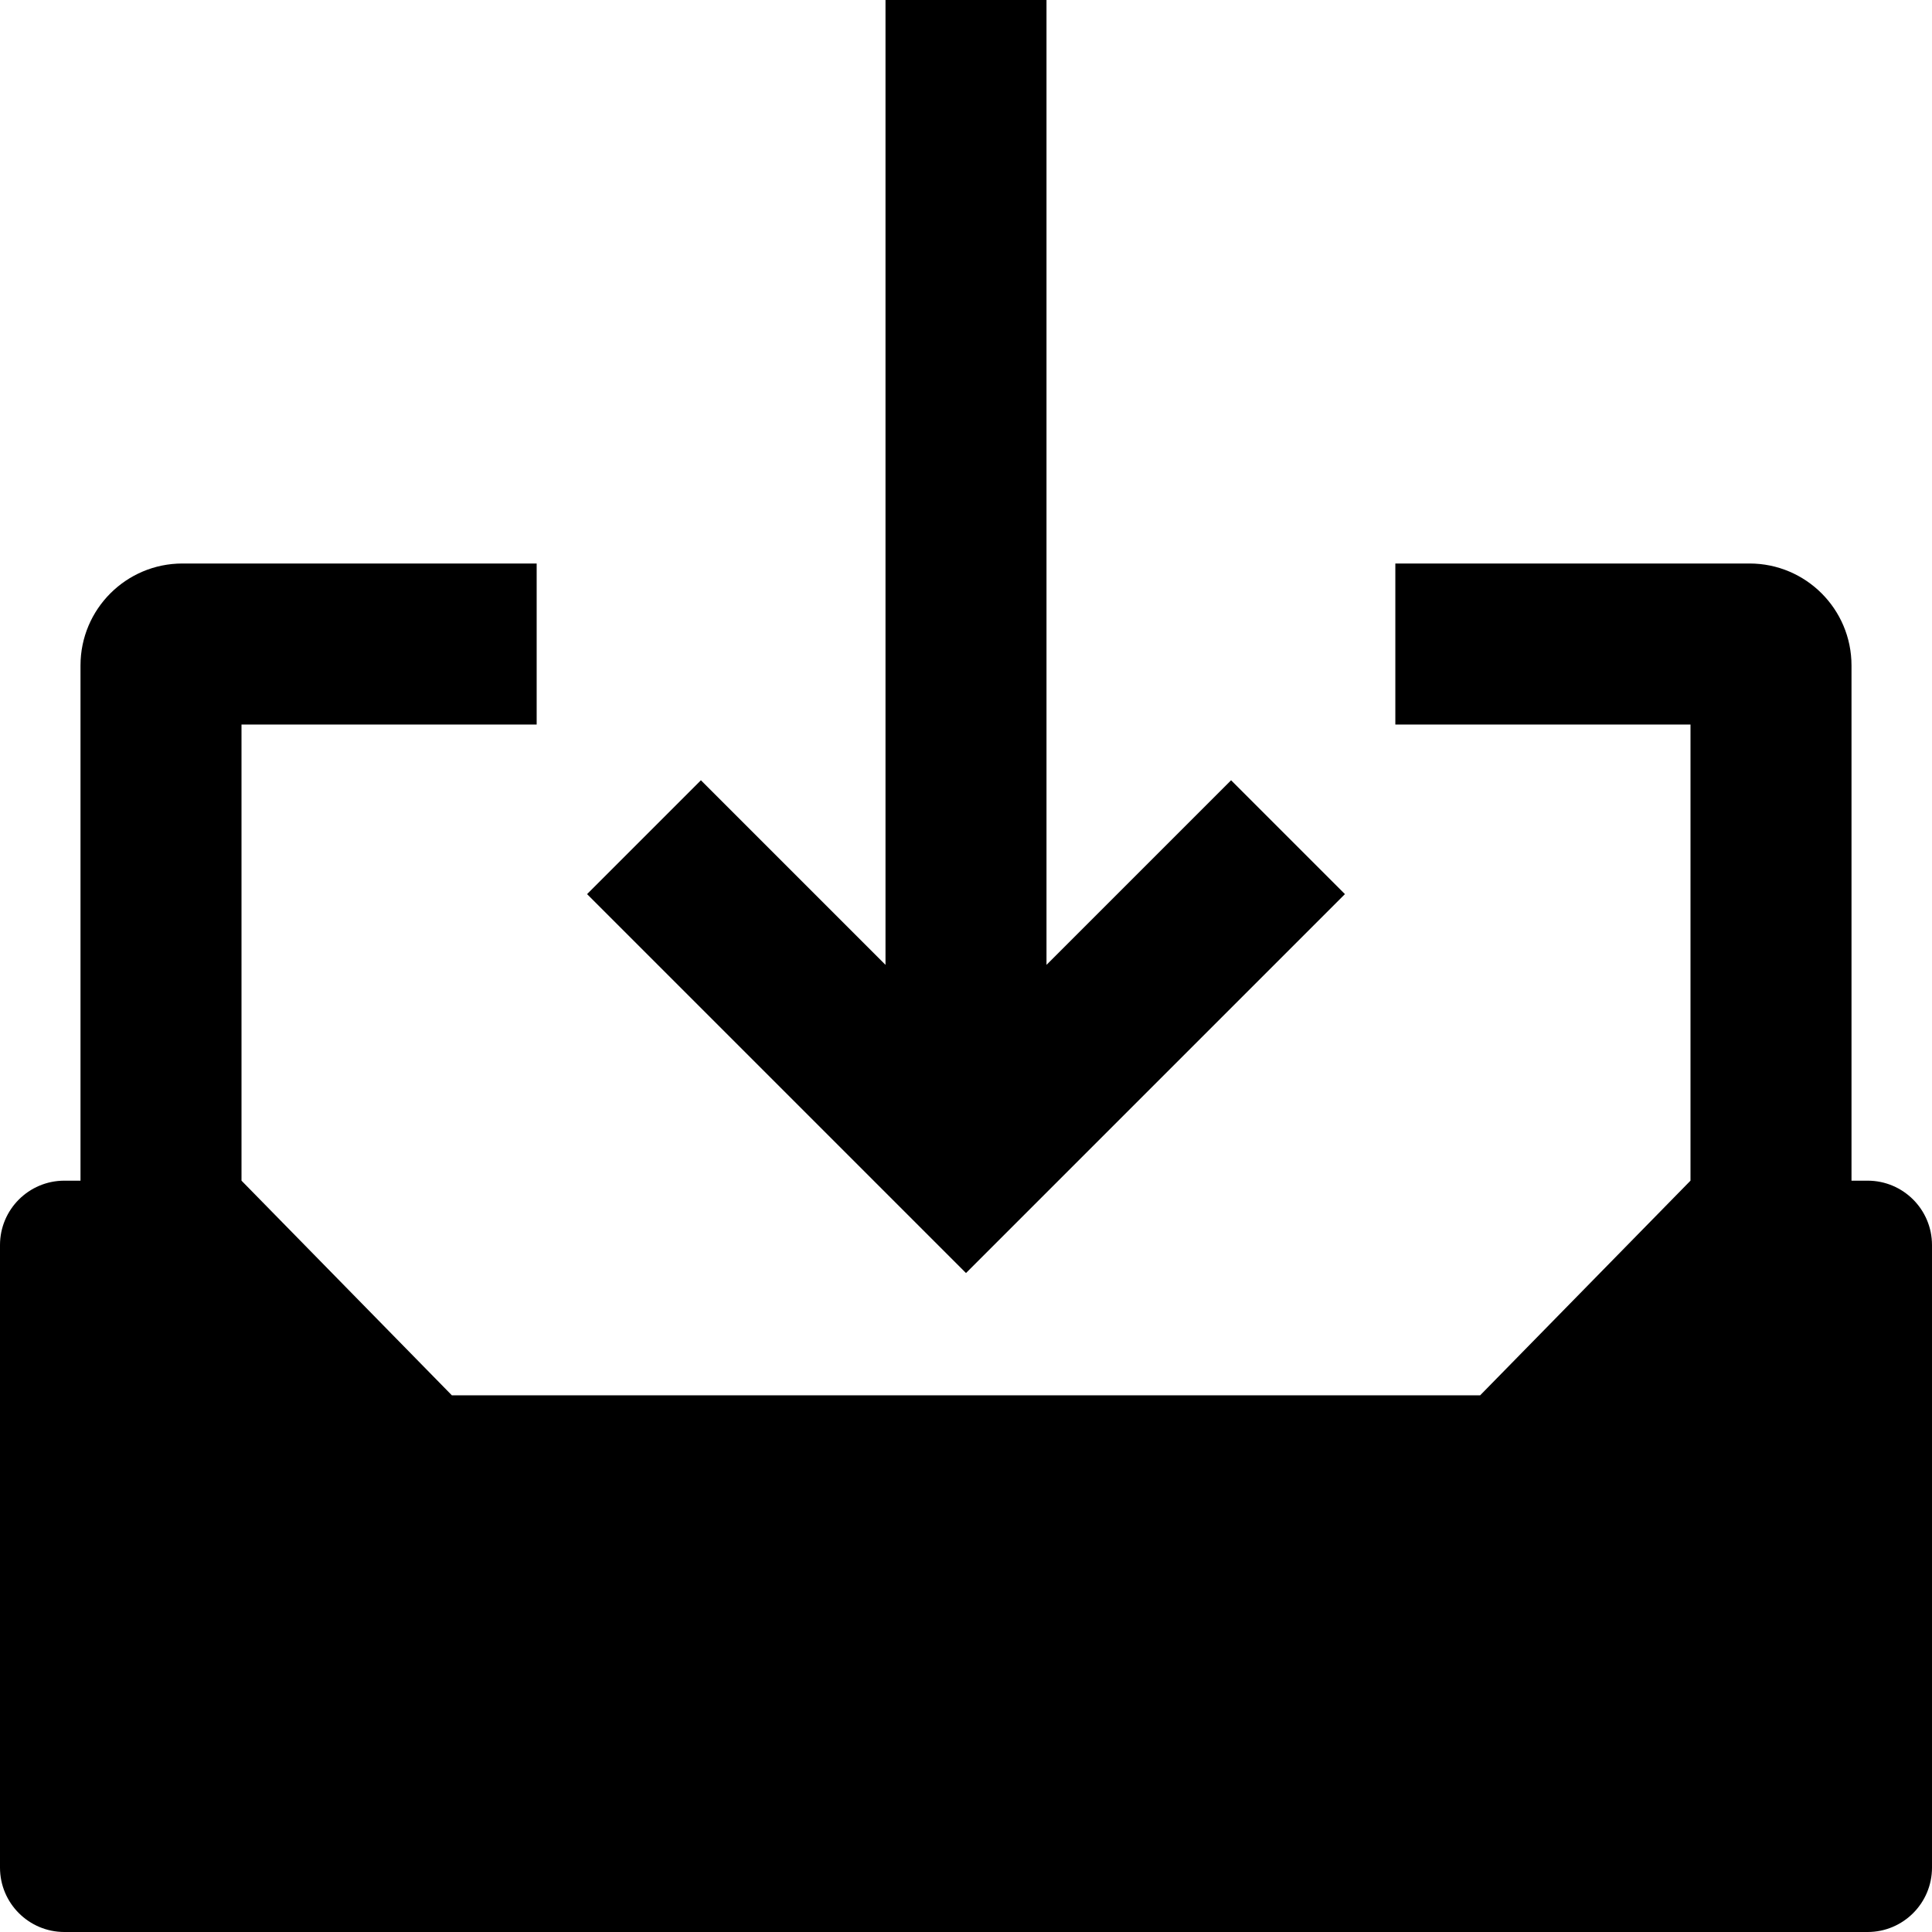 <?xml version="1.0" encoding="utf-8"?><!-- Uploaded to: SVG Repo, www.svgrepo.com, Generator: SVG Repo Mixer Tools -->
<svg fill="#000000" width="800px" height="800px" viewBox="0 0 1920 1920" xmlns="http://www.w3.org/2000/svg">
    <path d="M533.333 560v160H240l.008 453.33 209.066 213.34H1470.93l209.06-213.34L1680 720h-293.33V560h352c55.96 0 101.33 45.368 101.33 101.333v511.997h16c35.35 0 64 28.66 64 64V1856c0 35.35-28.65 64-64 64H64c-35.346 0-64-28.65-64-64v-618.67c0-35.34 28.654-64 64-64h16V661.333C80 605.368 125.369 560 181.333 560h352ZM1040 0v958.86l183.43-183.429 113.14 113.138L960 1265.14 583.431 888.569l113.138-113.138L880 958.86V0h160Z"/>
</svg>